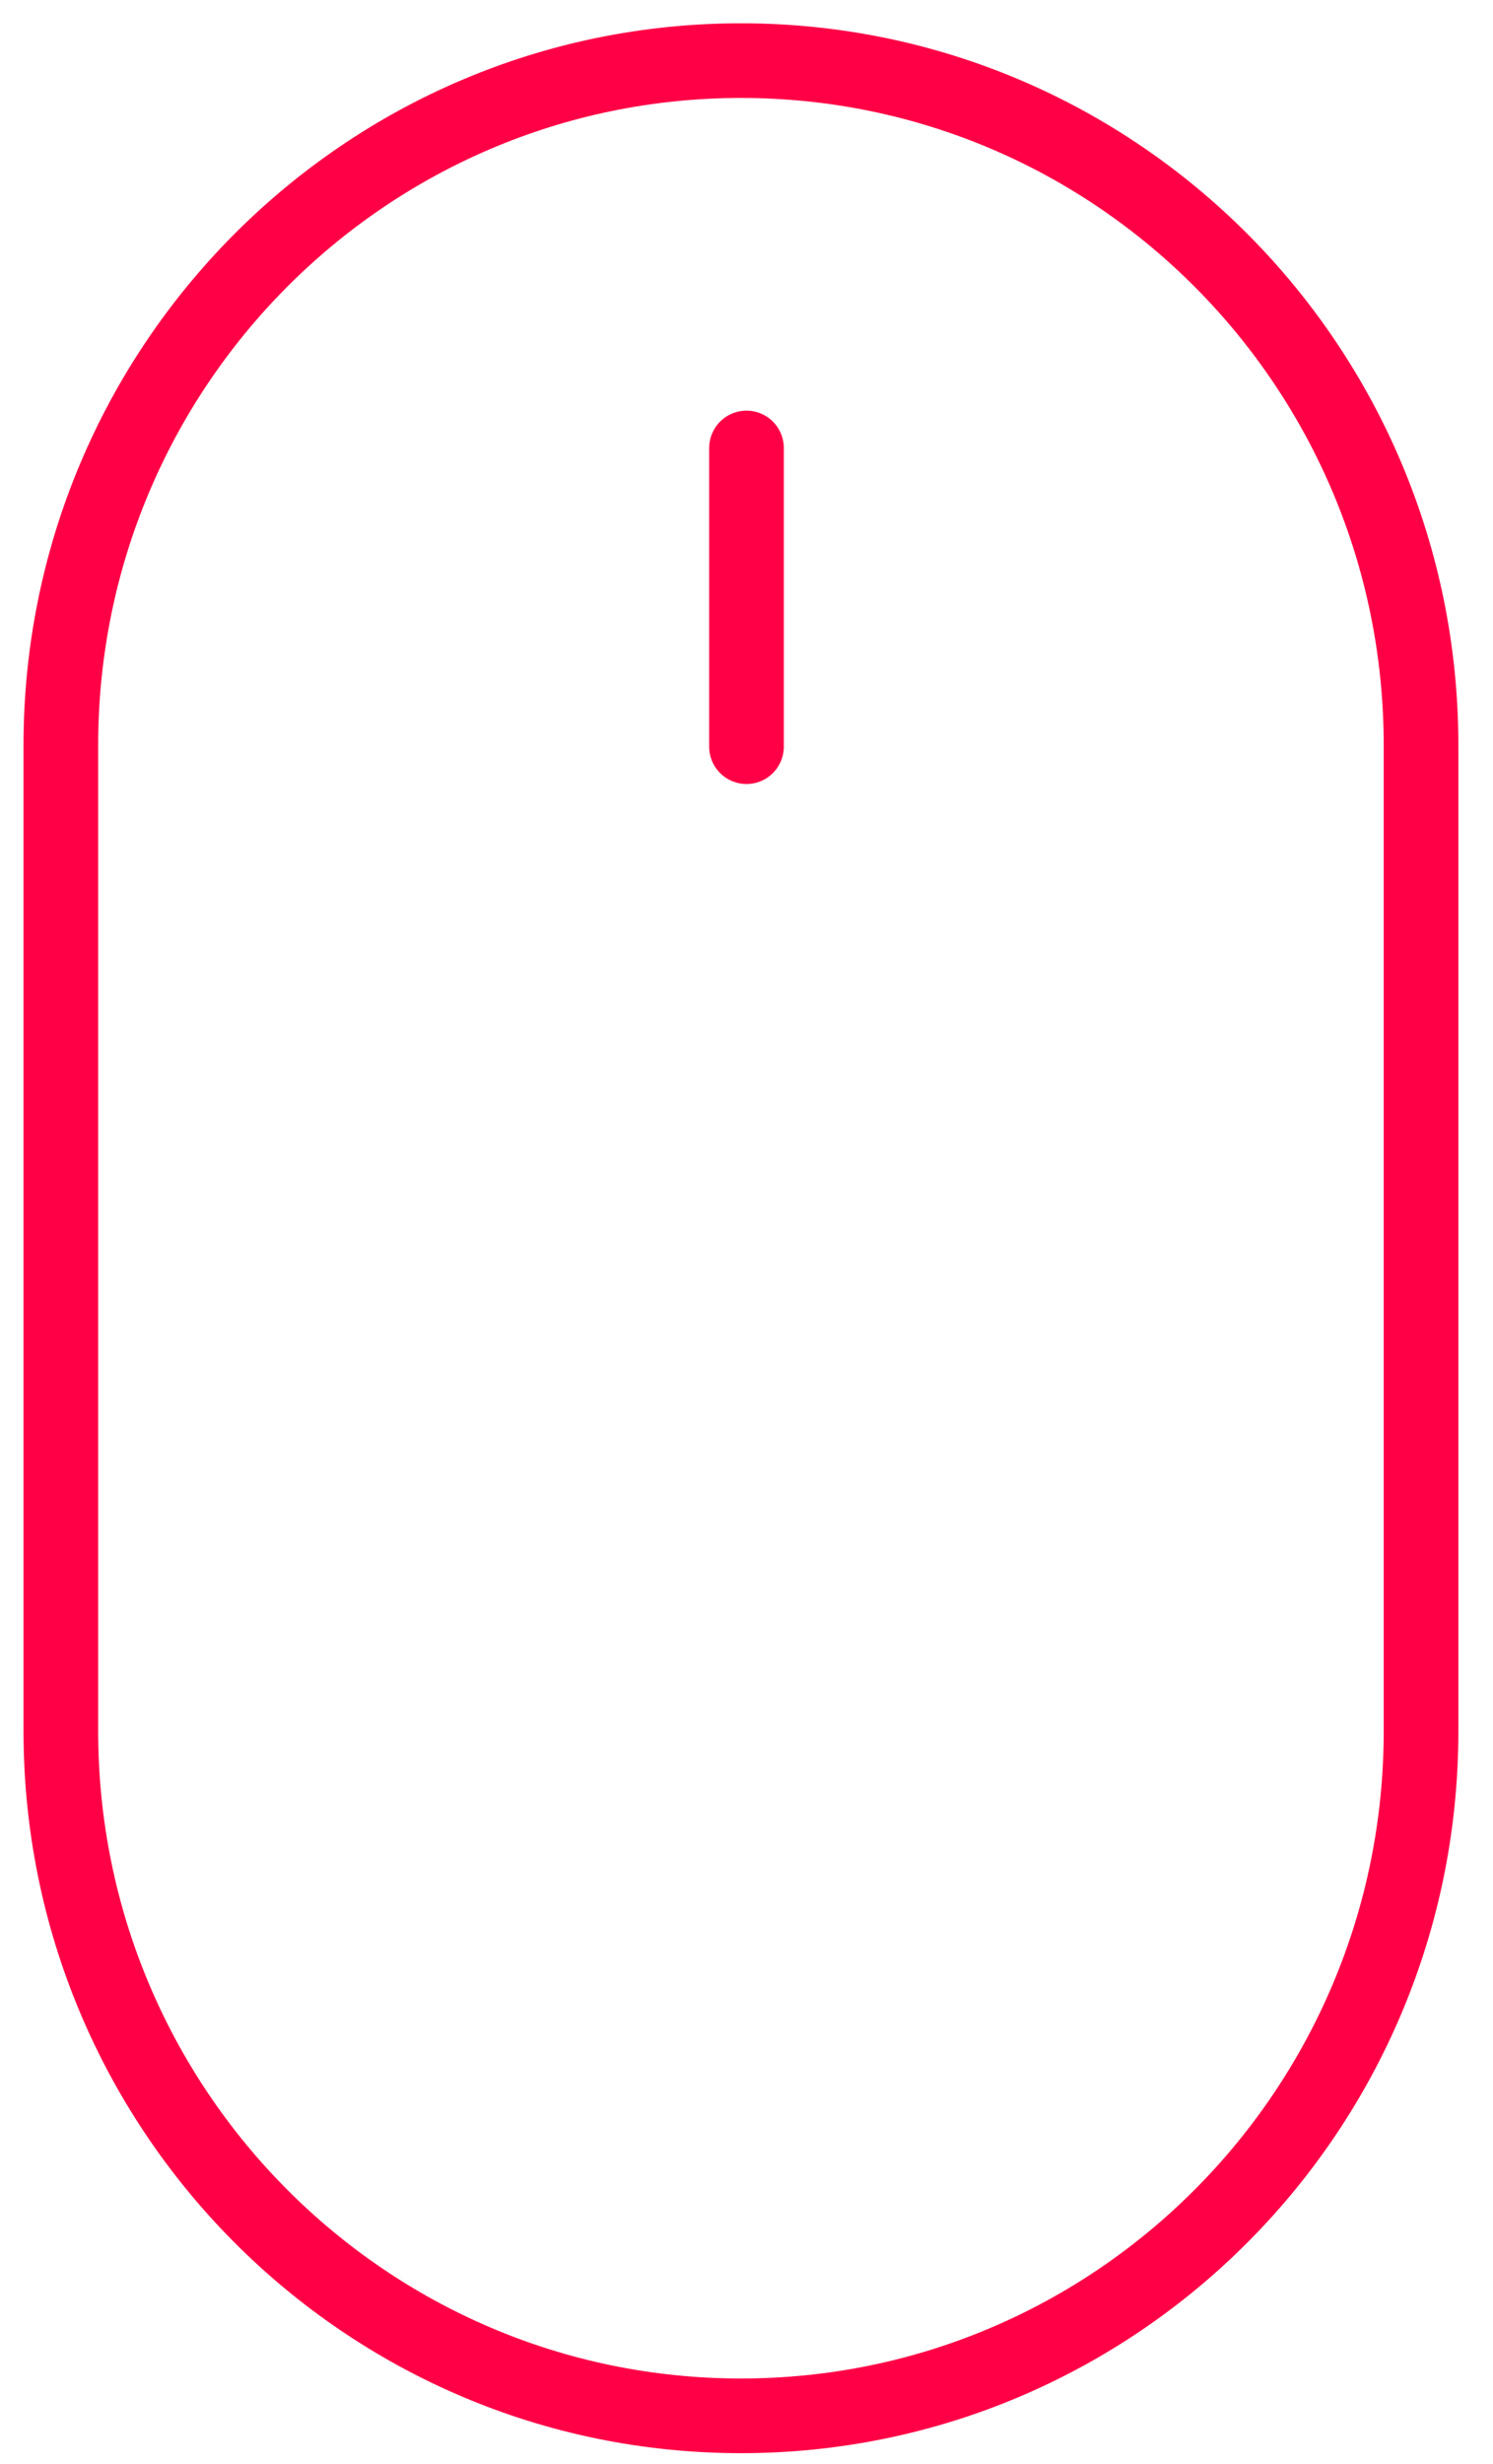 <?xml version="1.0" encoding="UTF-8"?>
<svg width="20px" height="33px" viewBox="0 0 20 33" version="1.1" xmlns="http://www.w3.org/2000/svg" xmlns:xlink="http://www.w3.org/1999/xlink">
    <!-- Generator: Sketch 59.1 (86144) - https://sketch.com -->
    <title>Group</title>
    <desc>Created with Sketch.</desc>
    <g id="OVERVIEW" stroke="none" stroke-width="1" fill="none" fill-rule="evenodd">
        <g id="Work-RK_DESKTOP_OVERVIEW_QUINIELA-WHITE-OFF" transform="translate(-320, -276)" stroke="#FF0046">
            <g id="icon-scroll" transform="translate(256, 218)">
                <g id="Group" transform="translate(64.815, 58.812)">
                    <line x1="9.185" y1="9.188" x2="9.185" y2="5.188" id="Stroke-1" stroke-linecap="round"></line>
                    <path d="M9.111,31.543 L9.111,31.543 C4.079,31.543 -7.10542736e-15,27.438 -7.10542736e-15,22.373 L-7.10542736e-15,9.169 C-7.10542736e-15,4.105 4.079,-1.77635684e-14 9.111,-1.77635684e-14 C14.142,-1.77635684e-14 18.221,4.105 18.221,9.169 L18.221,22.373 C18.221,27.438 14.142,31.543 9.111,31.543 Z" id="Stroke-2"></path>
                </g>
            </g>
        </g>
    </g>
</svg>